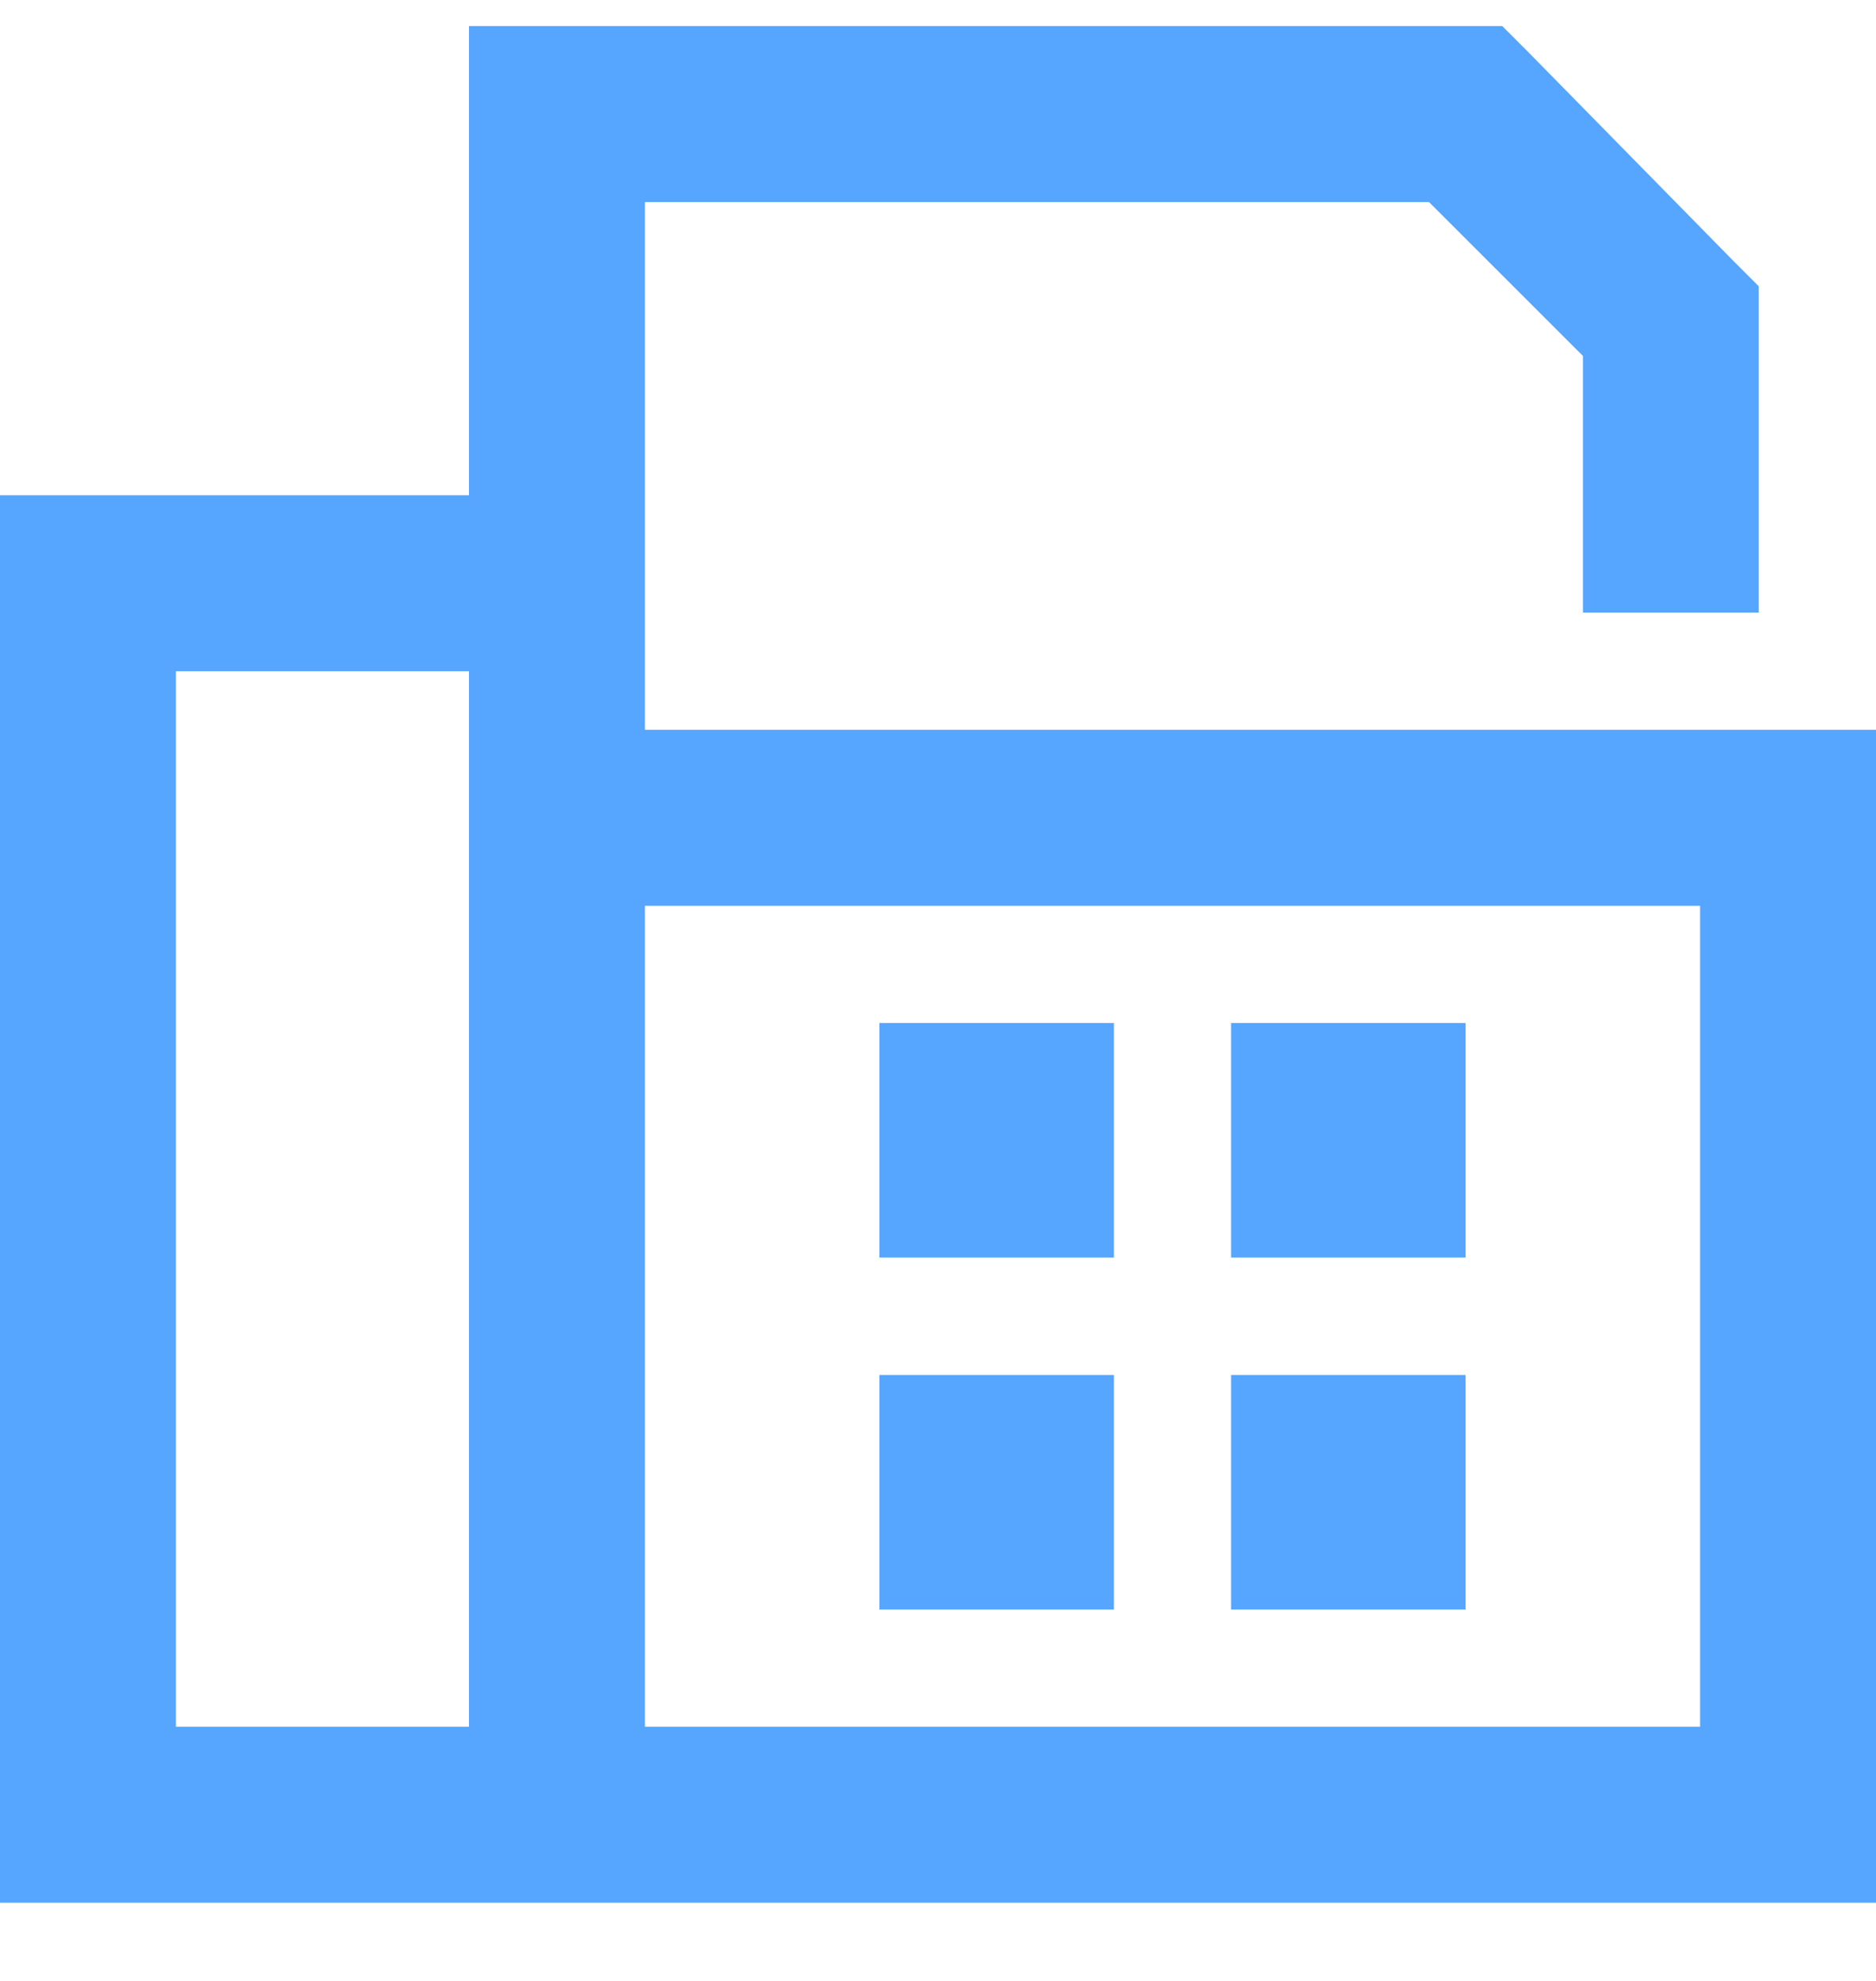 <svg width="18" height="19" viewBox="0 0 18 19" fill="none" xmlns="http://www.w3.org/2000/svg">
<path d="M5.344 0.25H14.062H14.414L14.66 0.496L16.629 2.5L16.875 2.746V3.062V5.875H15.188V3.414L13.711 1.938H6.188V4.75V6.438V7H17.156H18V7.844V17.406V18.25H17.156H6.188H4.5H3.375H1.688H0V16.562V6.438V4.75H1.688H4.5V1.094V0.25H5.344ZM6.188 8.688V16.562H16.312V8.688H6.188ZM4.5 16.562V8.688V7.844V6.438H1.688V16.562H3.375H4.5ZM10.688 9.812V12.062H8.438V9.812H10.688ZM8.438 13.188H10.688V15.438H8.438V13.188ZM14.062 9.812V12.062H11.812V9.812H14.062ZM11.812 13.188H14.062V15.438H11.812V13.188Z" fill="#56A5FF"/>
</svg>
